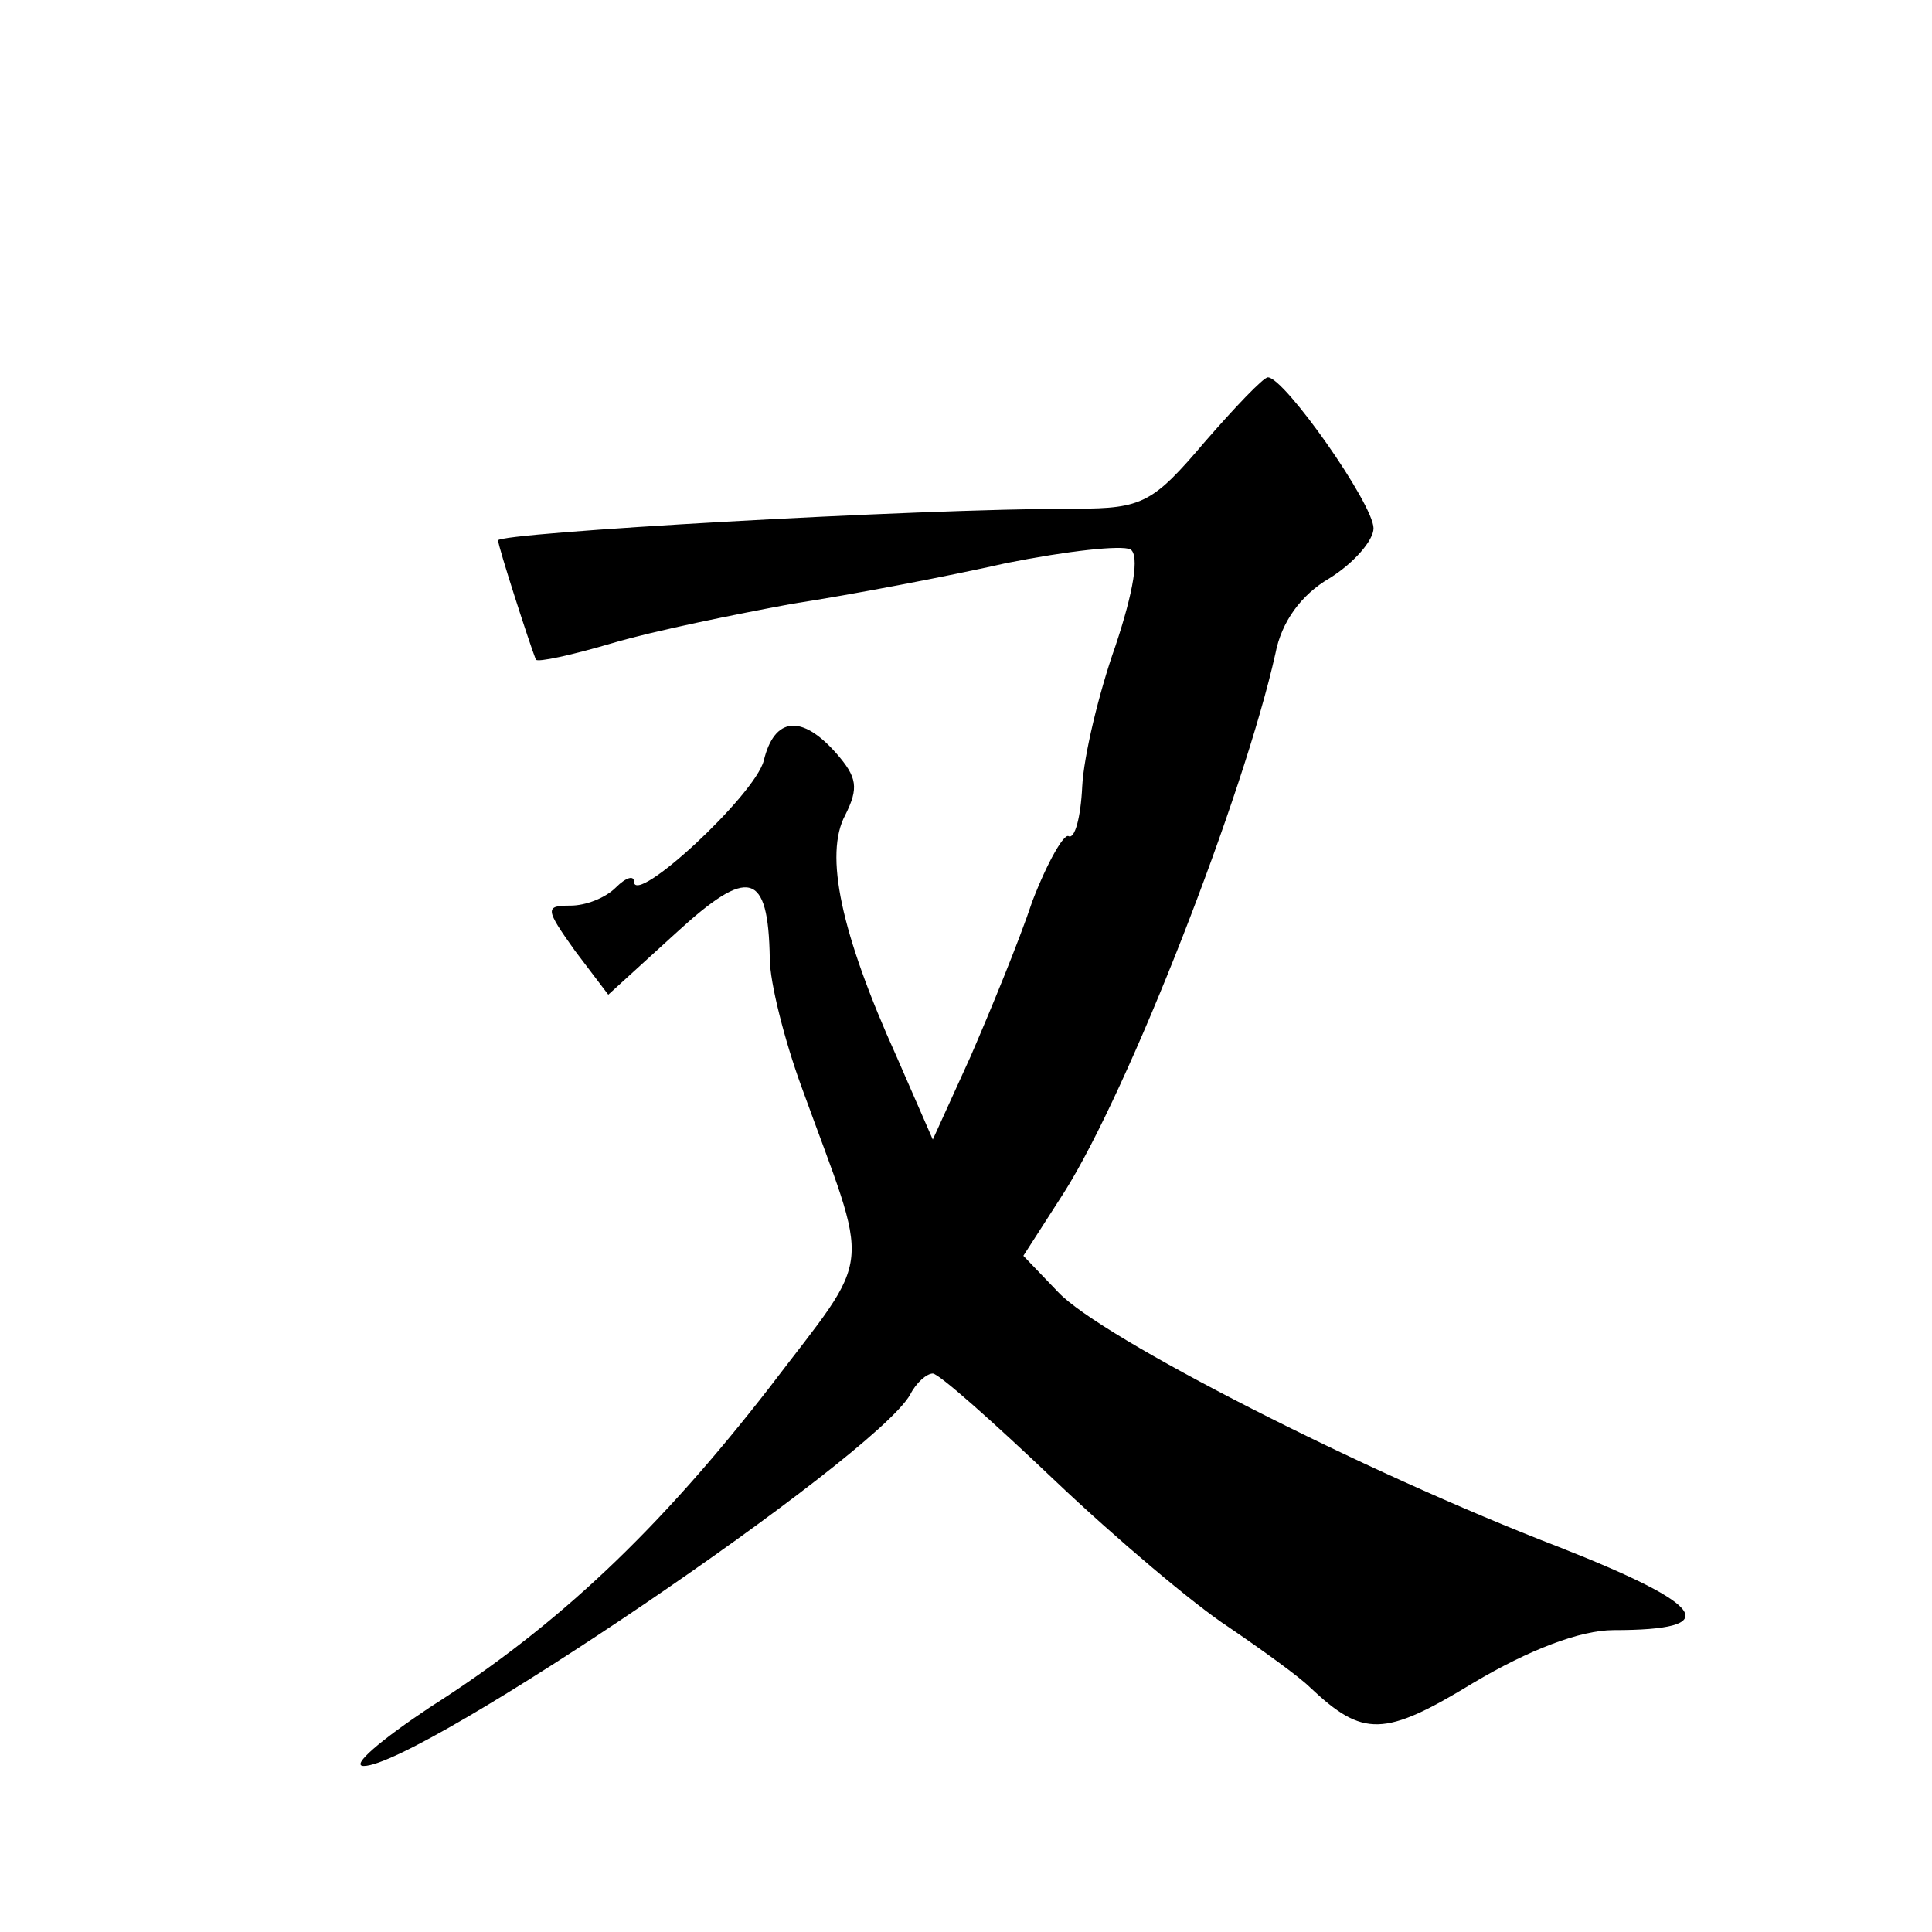 <?xml version="1.0" standalone="no"?>
<!DOCTYPE svg PUBLIC "-//W3C//DTD SVG 20010904//EN"
 "http://www.w3.org/TR/2001/REC-SVG-20010904/DTD/svg10.dtd">
<svg version="1.0" xmlns="http://www.w3.org/2000/svg"
 width="128pt" height="128pt" viewBox="0 0 128 128"
 preserveAspectRatio="xMidYMid meet">
<g transform="translate(0,128) scale(0.1,-0.1)"
fill="#0" stroke="none">
<path d="M798 987 c-34 -40 -41 -44 -85 -44 -108 0 -383 -16 -383 -21 0 -4 21 -69
25 -79 1 -2 24 3 51 11 27 8 81 19 119 26 39 6 102 18 142 27 40 8 76 12 82 9 6
-4 2 -28 -10 -64 -11 -31 -21 -73 -22 -93 -1 -21 -5 -35 -9 -33 -3 2 -14 -17 -24
-43 -9 -27 -28 -73 -41 -103 l-25 -55 -24 55 c-37 82 -48 134 -34 160 9 18 8 25
-6 41 -23 26 -41 24 -48 -5 -6 -23 -86 -97 -86 -80 0 4 -5 3 -12 -4 -7 -7 -20 -12
-30 -12 -17 0 -17 -2 3 -30 l22 -29 45 41 c48 44 61 41 62 -17 0 -16 10 -55 21
-85 46 -127 49 -107 -21 -199 -73 -94 -140 -158 -225 -212 -33 -22 -53 -39 -44
-39 37 0 338 204 362 246 4 8 11 14 15 14 4 0 40 -32 81 -71 40 -38 92 -82 115
-97 22 -15 47 -33 54 -40 35 -33 49 -33 108 3 37 22 71 35 93 35 73 0 63 16 -36
55 -130 50 -304 139 -332 169 l-23 24 27 42 c43 68 119 263 140 357 4 21 17 39
36 50 16 10 29 25 29 33 0 16 -59 100 -70 100 -3 0 -22 -20 -42 -43z"/>
</g>
</svg>
